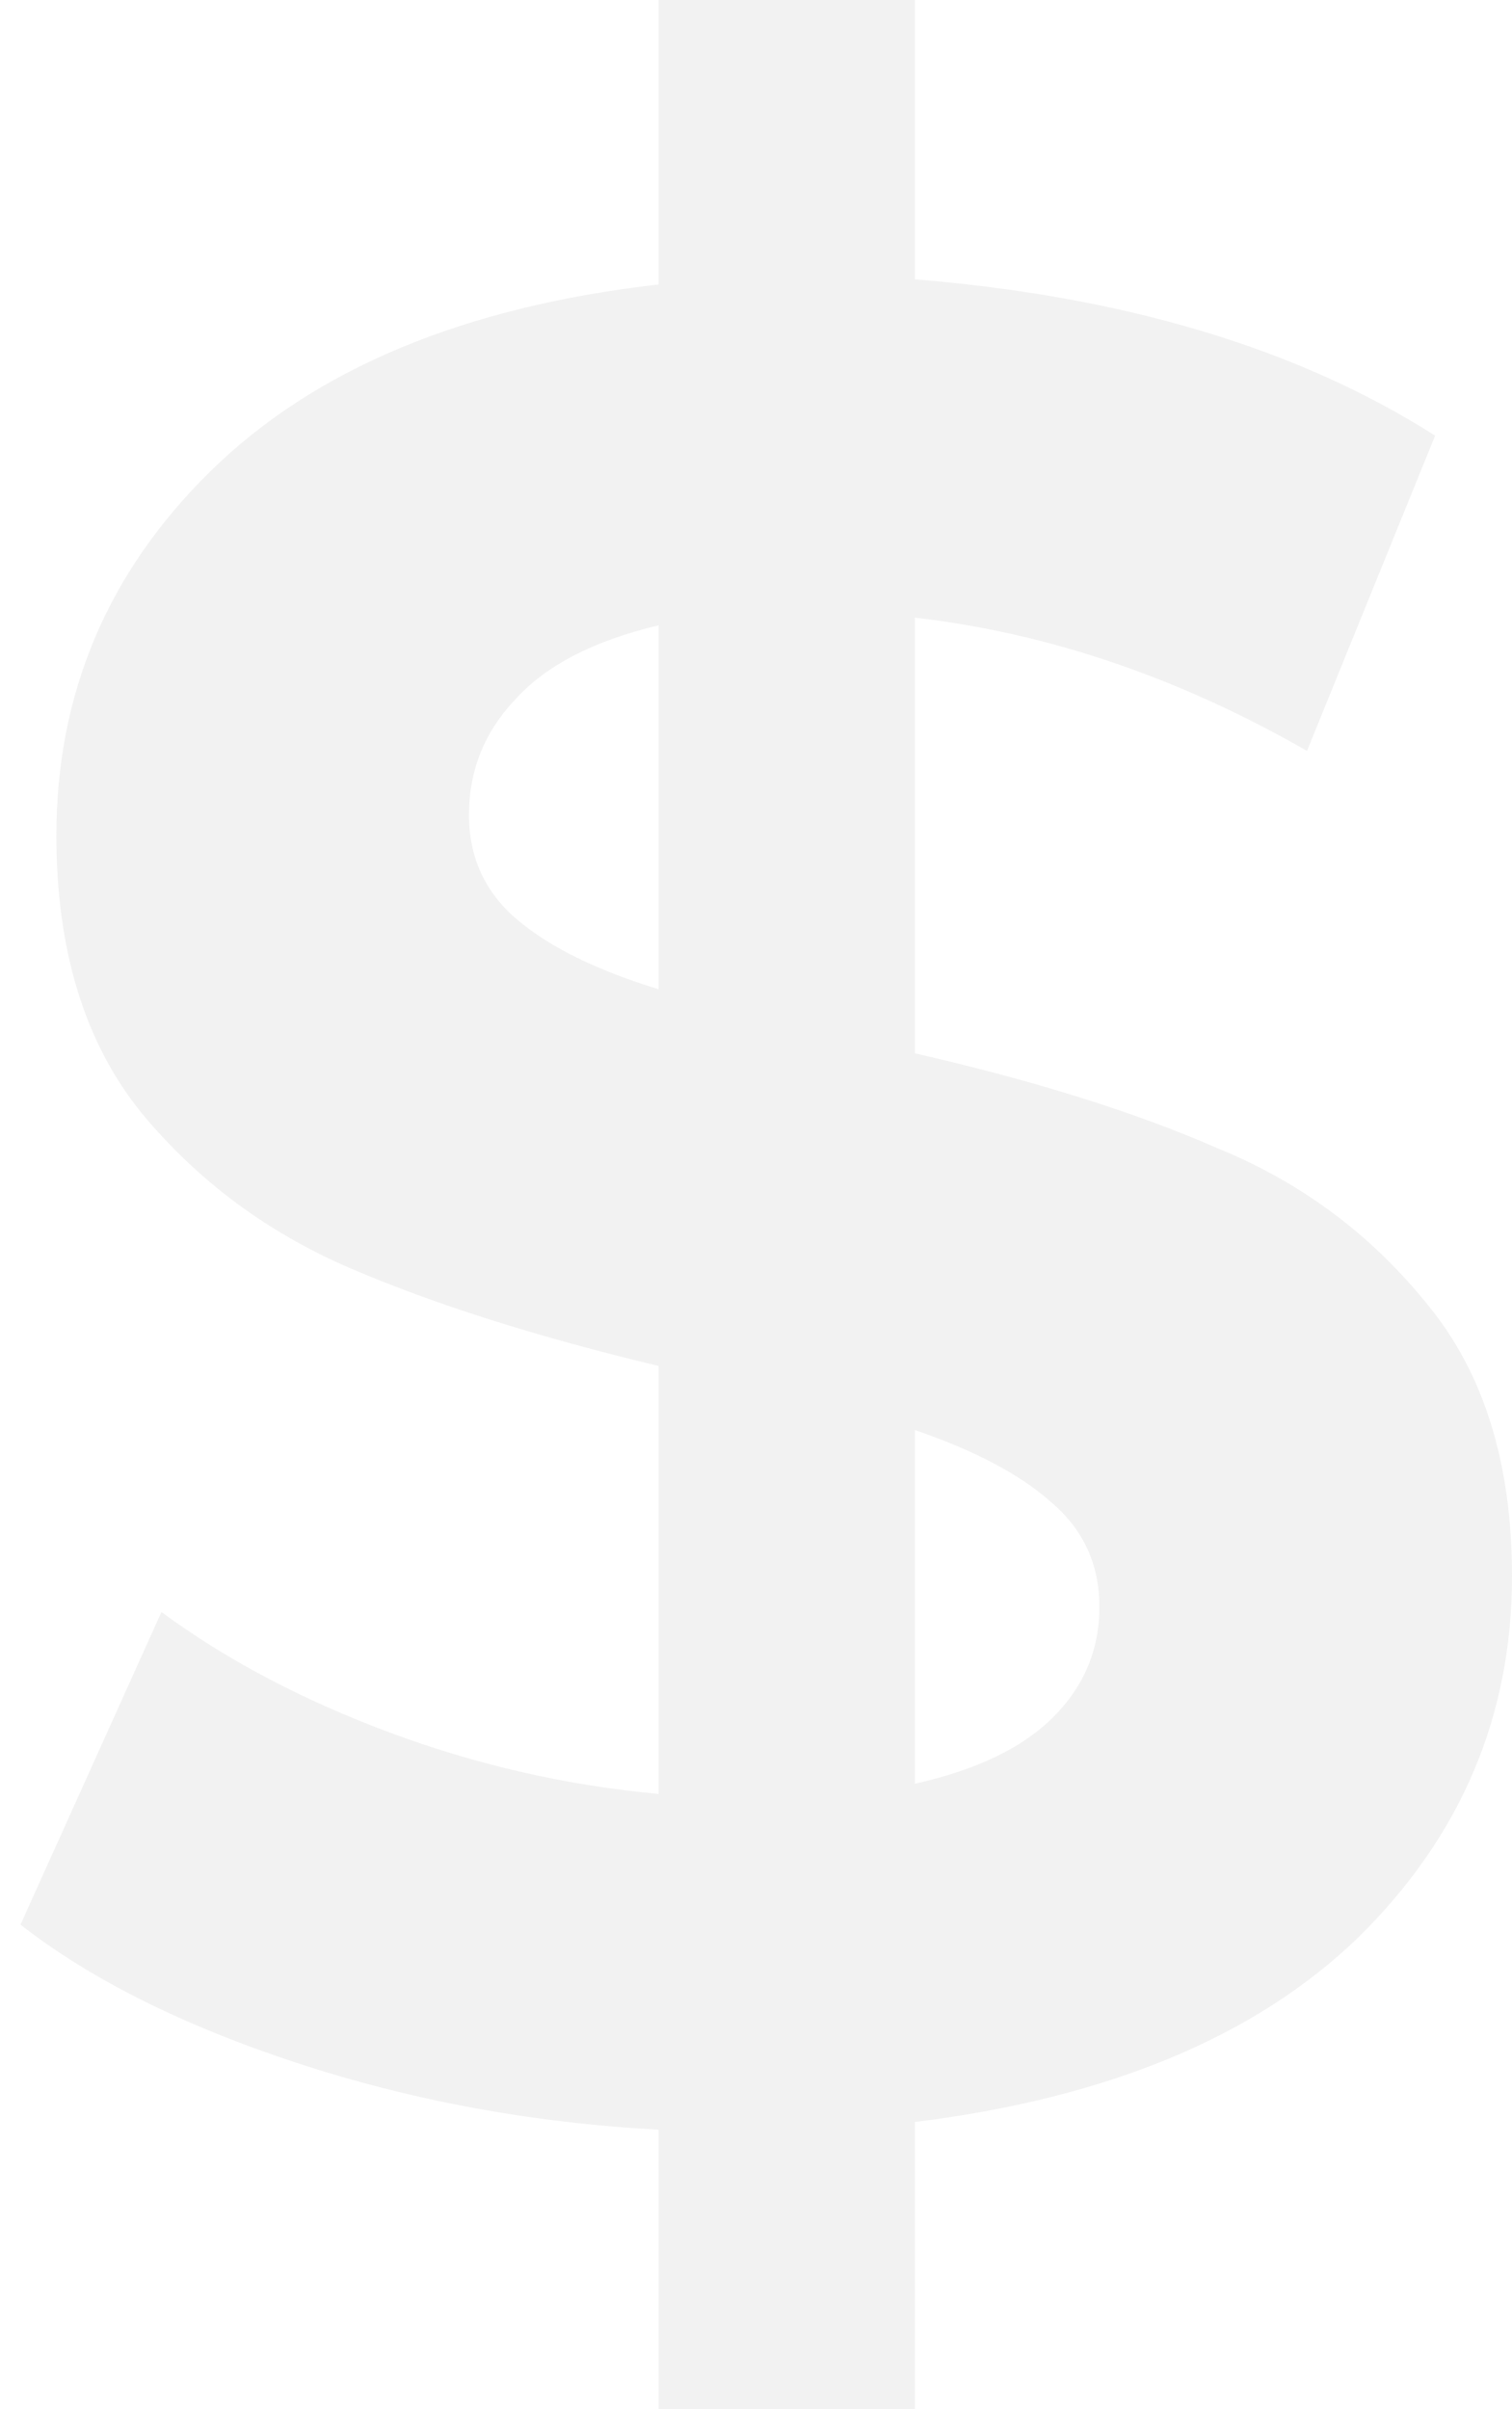 <?xml version="1.0" encoding="UTF-8"?> <svg xmlns="http://www.w3.org/2000/svg" width="59" height="94" viewBox="0 0 59 94" fill="none"> <path d="M59 61.5C59 66.967 57 71.667 53 75.6C49 79.467 43.233 81.867 35.7 82.8V94H25.7V83.1C20.767 82.833 16.067 81.967 11.6 80.5C7.133 79.033 3.533 77.233 0.8 75.1L6.3 62.9C8.833 64.767 11.8 66.333 15.2 67.6C18.6 68.867 22.1 69.667 25.7 70V53.3C20.967 52.167 16.967 50.9 13.7 49.5C10.433 48.1 7.7 46.067 5.5 43.4C3.3 40.667 2.2 37.067 2.2 32.6C2.2 27.067 4.2 22.333 8.2 18.4C12.267 14.4 18.1 11.967 25.7 11.1V-5.24521e-06H35.7V10.9C43.9 11.567 50.667 13.6 56 17L51 29.3C46 26.433 40.9 24.7 35.7 24.1V41.1C40.367 42.167 44.3 43.4 47.5 44.8C50.767 46.133 53.5 48.167 55.7 50.9C57.9 53.567 59 57.1 59 61.5ZM18.3 31.8C18.3 33.467 18.933 34.833 20.2 35.9C21.467 36.967 23.3 37.867 25.7 38.6V24.4C23.167 25 21.3 25.967 20.1 27.3C18.9 28.567 18.3 30.067 18.3 31.8ZM35.7 69.6C38.1 69.067 39.9 68.2 41.1 67C42.3 65.8 42.9 64.367 42.9 62.7C42.9 61.033 42.267 59.667 41 58.6C39.8 57.533 38.033 56.6 35.7 55.8V69.6Z" fill="#BFBFBF" fill-opacity="0.2"></path> </svg> 